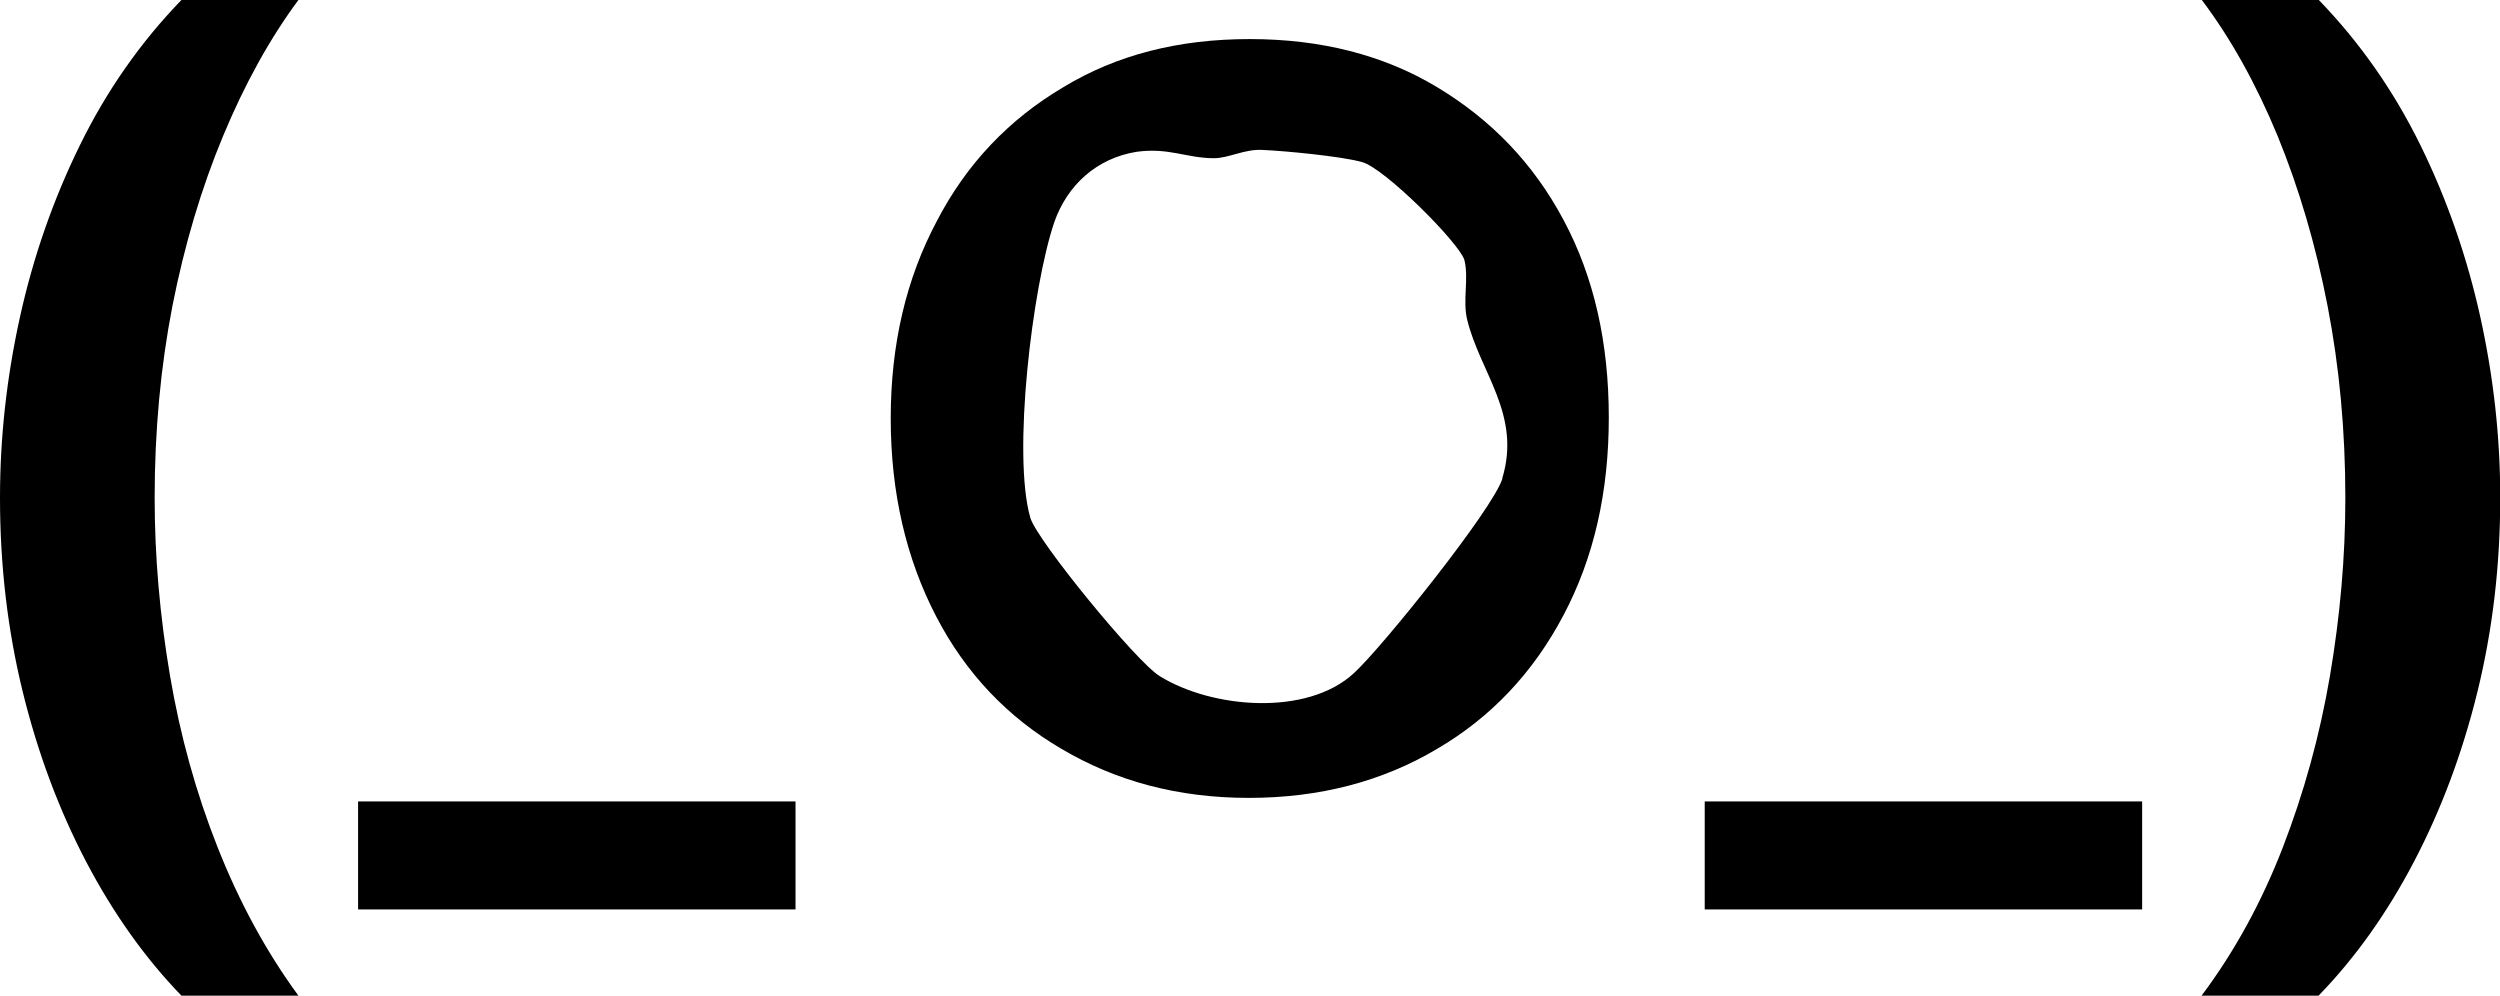 <?xml version="1.0" encoding="UTF-8"?>
<svg id="Layer_2" data-name="Layer 2" xmlns="http://www.w3.org/2000/svg" viewBox="0 0 105.56 42.04">
  <g id="Layer_1-2" data-name="Layer 1">
    <g>
      <path d="M12.6,42.04h-4.94c-1.54-1.59-2.88-3.48-4.02-5.65-1.14-2.18-2.04-4.57-2.68-7.18-.64-2.61-.96-5.34-.96-8.19,0-2.54.28-5.08.84-7.62.56-2.54,1.4-4.96,2.53-7.26C4.5,3.83,5.93,1.79,7.66,0h4.94c-1.2,1.62-2.26,3.53-3.18,5.74-.92,2.21-1.63,4.6-2.14,7.18-.5,2.58-.75,5.28-.75,8.1,0,2.48.22,4.99.65,7.52.43,2.53,1.1,4.94,2.01,7.24.91,2.3,2.04,4.39,3.41,6.26Z"/>
      <path d="M15.12,38.4v-4.56h18.47v4.56H15.12Z"/>
      <path d="M66.02,9.29c-1.29-2.42-3.08-4.25-5.34-5.61-2.26-1.36-4.91-2.03-7.91-2.03s-5.61.66-7.87,2.03c-2.3,1.36-4.09,3.24-5.34,5.65-1.29,2.42-1.95,5.19-1.95,8.34s.66,5.93,1.91,8.34c1.25,2.42,3.04,4.29,5.3,5.61,2.3,1.36,4.91,2.07,7.91,2.07s5.65-.7,7.95-2.07c2.26-1.32,4.05-3.2,5.34-5.65,1.28-2.42,1.91-5.19,1.91-8.34s-.62-5.93-1.91-8.34ZM63.44,20.2c-.39,1.29-5.11,7.17-6.28,8.23-1.99,1.83-6,1.48-8.19.12-.97-.58-5.15-5.69-5.46-6.67-.78-2.65.08-9.79,1.01-12.51.55-1.56,1.79-2.69,3.47-2.96,1.36-.19,2.11.27,3.27.27.62,0,1.29-.39,2.03-.35.97.04,3.35.27,4.21.51.93.23,4.09,3.39,4.33,4.13.2.78-.08,1.72.12,2.53.54,2.22,2.3,4.01,1.48,6.7Z"/>
      <path d="M71.98,38.4v-4.56h18.47v4.56h-18.47Z"/>
      <path d="M97.9,42.04h-4.94c1.4-1.87,2.54-3.96,3.43-6.26.89-2.3,1.56-4.72,1.99-7.24.43-2.53.65-5.03.65-7.52,0-2.82-.25-5.52-.75-8.1-.5-2.58-1.21-4.98-2.11-7.18-.91-2.2-1.98-4.12-3.2-5.74h4.94c1.73,1.79,3.16,3.83,4.29,6.13,1.13,2.3,1.97,4.73,2.53,7.26.56,2.54.84,5.08.84,7.62,0,2.85-.32,5.58-.96,8.19-.64,2.61-1.54,5-2.68,7.18-1.14,2.18-2.48,4.06-4.02,5.65Z"/>
    </g>
  </g>
</svg>